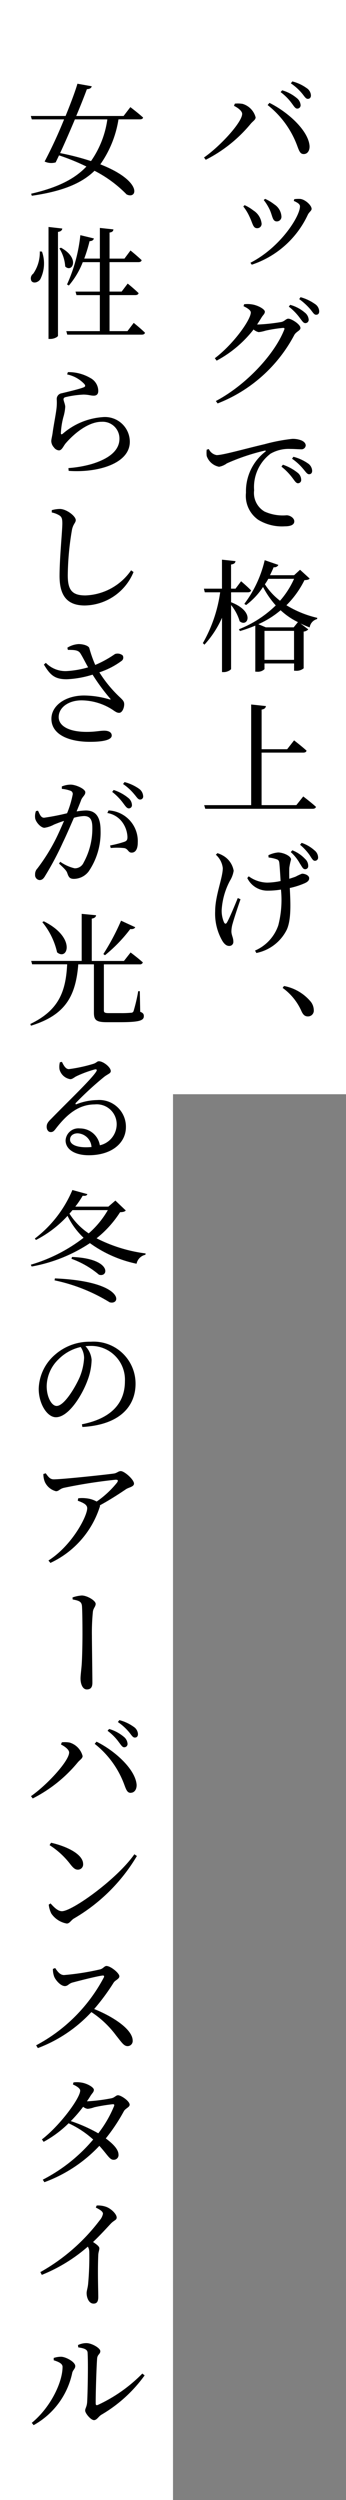 <svg xmlns="http://www.w3.org/2000/svg" xmlns:xlink="http://www.w3.org/1999/xlink" width="40" height="288.578" viewBox="0 0 40 288.578">
  <rect x="0" y="0" width="40" height="288.578" fill="#808080" stroke="none"/>
  <defs>
    <clipPath id="clip-path">
      <rect id="長方形_2817" data-name="長方形 2817" width="40" height="288.578" fill="none"/>
    </clipPath>
    <clipPath id="clip-path-2">
      <rect id="長方形_2814" data-name="長方形 2814" width="20" height="126.307" fill="none"/>
    </clipPath>
    <clipPath id="clip-path-3">
      <rect id="長方形_2816" data-name="長方形 2816" width="20" height="288.578" fill="none"/>
    </clipPath>
  </defs>
  <g id="グループ_13742" data-name="グループ 13742" clip-path="url(#clip-path)">
    <g id="グループ_13738" data-name="グループ 13738" transform="translate(20)" style="isolation: isolate">
      <g id="グループ_13737" data-name="グループ 13737">
        <g id="グループ_13736" data-name="グループ 13736" clip-path="url(#clip-path-2)">
          <rect id="長方形_2813" data-name="長方形 2813" width="20" height="126.307" transform="translate(0)" fill="#fff"/>
        </g>
      </g>
    </g>
    <path id="パス_2500" data-name="パス 2500" d="M30,70.833c2.828,1.092,1.917,2.954.994,2.2A5.421,5.421,0,0,0,30,71.156V78.52c0,.126-.448.378-.826.378h-.224V72.625a11.462,11.462,0,0,1-2.031,3.109l-.182-.182a16.348,16.348,0,0,0,2-5.865H26.96l-.1-.42h2.087V65.92l1.567.168c-.042.21-.139.336-.518.392v2.786h.518l.644-.854s.714.6,1.148,1.05c-.028.154-.168.225-.364.225H30Zm.336-57.3.1-.253a3.358,3.358,0,0,1,.9.028,2.208,2.208,0,0,1,1.5,1.554c0,.294-.336.448-.6.784a16.262,16.262,0,0,1-5.165,4.116l-.2-.266c1.9-1.33,4.41-4.074,4.41-5.04C31.272,14.105,30.754,13.741,30.334,13.532Zm8.007,79.718s.924.7,1.47,1.2c-.042.154-.182.225-.378.225H27.016l-.126-.42h5.432V82.637l1.708.182c-.042.21-.153.35-.5.406V87.8h2.953l.8-1.022s.91.7,1.442,1.189c-.042.154-.168.225-.378.225H33.526v6.062h4.018Zm-10.919-40.1a1.242,1.242,0,0,0,.9.7c.742,0,3.206-.714,5.544-1.26a20.315,20.315,0,0,1,3.206-.616,2.694,2.694,0,0,1,1.064.182c.308.14.489.337.489.589a.489.489,0,0,1-.546.434c-.308,0-.742-.042-1.218-.042a4.2,4.2,0,0,0-2.3.546,4.837,4.837,0,0,0-1.9,4.228,2.482,2.482,0,0,0,1.2,2.45,5.113,5.113,0,0,0,2.562.434c.378,0,.882.308.882.7,0,.434-.489.575-1.106.575a5.259,5.259,0,0,1-3.066-.756,3.368,3.368,0,0,1-1.414-3.122,5.789,5.789,0,0,1,2.226-4.732c.1-.07.083-.154-.07-.126a24.176,24.176,0,0,0-4.368,1.47,2.137,2.137,0,0,1-.9.392,1.893,1.893,0,0,1-1.428-1.246,3.147,3.147,0,0,1,0-.727ZM33.19,38.774a21.907,21.907,0,0,0,2.645-.294c.378-.1.518-.378.784-.378.35,0,1.4.644,1.4,1.078,0,.294-.475.405-.7.783a17,17,0,0,1-8.876,7.924l-.2-.28c3.542-1.876,6.8-5.432,7.9-8.232.07-.154.014-.21-.125-.21a16.35,16.35,0,0,0-2.044.322,3.971,3.971,0,0,1-.784.168,1.252,1.252,0,0,1-.589-.308,13.4,13.4,0,0,1-4.27,3.6l-.21-.28c2.184-1.653,4.158-4.452,4.158-5.278,0-.253-.364-.5-.839-.728l.069-.225a3.137,3.137,0,0,1,.882.014c.658.084,1.512.546,1.512.84,0,.266-.2.364-.406.714-.154.252-.322.518-.49.77Zm-2.1,66.347c-.322.924-.756,2.24-.9,2.772a3.349,3.349,0,0,0-.153.924c0,.462.224.714.224,1.19a.46.46,0,0,1-.49.5c-.322,0-.588-.253-.8-.617a6.263,6.263,0,0,1-.812-3.387c0-1.82.882-3.85.882-4.984a2.437,2.437,0,0,0-.8-1.54l.182-.182a3.333,3.333,0,0,1,.84.406,2.5,2.5,0,0,1,1.036,1.624,3.167,3.167,0,0,1-.434,1.162,8.218,8.218,0,0,0-.952,3.359,3.374,3.374,0,0,0,.266,1.428c.112.211.224.225.35.014.266-.447.868-1.889,1.246-2.814ZM39.083,68.1c-.1.126-.252.168-.6.182a10.849,10.849,0,0,1-2.086,2.9,12.119,12.119,0,0,0,3.57,1.455l-.028.14a1.16,1.16,0,0,0-.854.966c-.364-.139-.728-.294-1.064-.461l.9.686a.828.828,0,0,1-.532.252v4.242a1.288,1.288,0,0,1-.924.28h-.182V77.9H33.862v.658a1.1,1.1,0,0,1-.882.294H32.8v-5.32a16.626,16.626,0,0,1-1.778.63l-.112-.21A12.856,12.856,0,0,0,35.164,71.2a10.287,10.287,0,0,1-1.47-2.128,8.245,8.245,0,0,1-1.96,2.087l-.2-.14a13.381,13.381,0,0,0,2.352-5.04l1.581.546a.505.505,0,0,1-.546.266c-.126.308-.28.616-.42.924h2.786l.686-.63ZM31.412,25.151,31.566,25a4.649,4.649,0,0,1,.994.6,2.054,2.054,0,0,1,.967,1.512.5.5,0,0,1-.532.546c-.461,0-.5-.574-.853-1.3A5.645,5.645,0,0,0,31.412,25.151Zm2.9,74.888a3.2,3.2,0,0,1,1.119-.322c.575,0,1.5.392,1.5.812a7.56,7.56,0,0,0-.2.952c-.014.308-.014.784,0,1.274.266-.084.518-.168.714-.239a7.052,7.052,0,0,1,.756-.35c.35,0,.825.2.825.518,0,.238-.125.392-.461.56a8.823,8.823,0,0,1-1.778.575c.069,1.483.21,3.6-.35,4.815a5.023,5.023,0,0,1-3.515,2.688l-.153-.28a4.887,4.887,0,0,0,2.688-2.912,11.678,11.678,0,0,0,.308-4.13,9.027,9.027,0,0,1-1.511.126,2.578,2.578,0,0,1-2.381-1.456l.168-.2a3.745,3.745,0,0,0,2.128.728,7.97,7.97,0,0,0,1.554-.182c-.042-.77-.1-1.638-.14-2.031-.028-.308-.112-.405-.294-.475a4.339,4.339,0,0,0-.952-.211ZM32.392,31.872l-.154-.225c3.473-1.778,5.726-5.362,5.726-6.509,0-.239-.224-.406-.714-.631l.056-.2a3.54,3.54,0,0,1,.686-.028c.575.056,1.317.742,1.317,1.148,0,.224-.295.364-.448.7A10.928,10.928,0,0,1,32.392,31.872ZM37.726,73.13a8.3,8.3,0,0,1-2-1.372,10.561,10.561,0,0,1-2.576,1.61l.867.364h3.22ZM33.778,24.41l.154-.14a4.962,4.962,0,0,1,1.05.63,1.786,1.786,0,0,1,.839,1.4.534.534,0,0,1-.532.575c-.5,0-.49-.589-.8-1.3A5.73,5.73,0,0,0,33.778,24.41Zm3.5,53.074V74.138H33.862v3.346ZM34.3,68.132a5.491,5.491,0,0,1-.392.63,7.5,7.5,0,0,0,1.75,1.9,10,10,0,0,0,1.624-2.534ZM38.412,19.1c-.406.014-.532-.322-.756-.924a10.7,10.7,0,0,0-3.43-4.732l.21-.252c2.1,1.036,4.466,3.15,4.634,4.942C39.112,18.711,38.818,19.1,38.412,19.1ZM37,13.224a5.991,5.991,0,0,0-1.274-1.274l.182-.21a4.623,4.623,0,0,1,1.666.882,1.145,1.145,0,0,1,.462.812.383.383,0,0,1-.392.42C37.418,13.854,37.263,13.574,37,13.224ZM35.99,54.958a5.6,5.6,0,0,1,1.68.91,1.055,1.055,0,0,1,.434.826.372.372,0,0,1-.392.406c-.21-.014-.364-.281-.63-.631a7,7,0,0,0-1.26-1.288Zm.126,60.172a5.3,5.3,0,0,1,3.122,1.848,1.633,1.633,0,0,1,.322.924.67.67,0,0,1-.686.742c-.336,0-.546-.182-.742-.616a6.576,6.576,0,0,0-2.17-2.674Zm.714-78.625a4.366,4.366,0,0,1,1.68.882,1.142,1.142,0,0,1,.461.825.386.386,0,0,1-.391.406c-.225,0-.378-.266-.645-.616a6.583,6.583,0,0,0-1.26-1.288Zm.252,62.96a4.08,4.08,0,0,1,1.47.994,1.076,1.076,0,0,1,.364.826.346.346,0,0,1-.392.364c-.225-.014-.336-.309-.575-.659a5.058,5.058,0,0,0-1.05-1.316ZM38.2,12.1a6.194,6.194,0,0,0-1.289-1.162l.168-.224a4.9,4.9,0,0,1,1.652.77,1.064,1.064,0,0,1,.5.839c0,.252-.126.406-.364.406S38.482,12.44,38.2,12.1Zm-.995,41.944a5.2,5.2,0,0,1,1.667.756,1.085,1.085,0,0,1,.5.854c0,.266-.139.406-.364.406s-.392-.295-.686-.631a6.387,6.387,0,0,0-1.274-1.161Zm.826-18.423a5.28,5.28,0,0,1,1.638.769,1.054,1.054,0,0,1,.518.854c0,.266-.126.406-.364.406s-.378-.294-.672-.644a7.372,7.372,0,0,0-1.274-1.162Zm.126,62.987a4.275,4.275,0,0,1,1.47.854,1.076,1.076,0,0,1,.433.839.363.363,0,0,1-.391.378c-.2,0-.364-.308-.6-.672a6.262,6.262,0,0,0-1.092-1.175Z" transform="translate(-3.285 -1.317)"/>
    <g id="グループ_13741" data-name="グループ 13741" style="isolation: isolate">
      <g id="グループ_13740" data-name="グループ 13740">
        <g id="グループ_13739" data-name="グループ 13739" clip-path="url(#clip-path-3)">
          <rect id="長方形_2815" data-name="長方形 2815" width="20" height="288.578" fill="#fff"/>
        </g>
      </g>
    </g>
    <path id="パス_2501" data-name="パス 2501" d="M16.7,118.146c.336.126.42.266.42.5,0,.5-.476.7-2.772.7h-1.5c-1.231,0-1.5-.239-1.5-1.106v-5.572H9.541c-.294,3.653-1.469,5.851-5.473,7.084l-.07-.2c3.22-1.553,4.1-3.64,4.256-6.887H4.208l-.111-.392H9.934v-5.432L11.6,107c-.028.2-.168.337-.5.392v4.887H14.82l.769-.981s.9.673,1.414,1.148a.334.334,0,0,1-.364.225H12.5v5.292c0,.252.07.336.575.336H14.4a11.712,11.712,0,0,0,1.231-.042.292.292,0,0,0,.308-.211,19.747,19.747,0,0,0,.532-2.281h.182ZM5.342,30.394a4.062,4.062,0,0,1-.2,3.206c-.253.364-.784.5-1.008.2a.659.659,0,0,1,.2-.854A4.287,4.287,0,0,0,5.09,30.38ZM15.562,13.72s.924.7,1.469,1.2c-.028.154-.182.211-.364.211H14.189a12.326,12.326,0,0,1-2.1,5.194c4.914,1.918,4.3,4.088,3.038,3.472a14.144,14.144,0,0,0-3.71-2.73c-1.5,1.47-3.752,2.38-7.251,2.884l-.07-.238c2.981-.687,5-1.667,6.384-3.137a25.828,25.828,0,0,0-3.164-1.288c-.14.294-.267.56-.392.812a1.812,1.812,0,0,1-1.274-.1A53.212,53.212,0,0,0,7.9,15.134H4.166l-.112-.392H8.072c.6-1.47,1.119-2.856,1.372-3.724l1.652.294c-.042.182-.2.322-.56.336-.267.728-.714,1.862-1.232,3.095h5.474ZM15.03,141.08c-.126.14-.28.182-.658.2a12.232,12.232,0,0,1-2.716,3.009,17.22,17.22,0,0,0,5.671,1.75l-.028.154a1.336,1.336,0,0,0-1.022,1.036,14.116,14.116,0,0,1-5.39-2.38,17.934,17.934,0,0,1-6.734,2.7l-.1-.21a18.468,18.468,0,0,0,6.1-3.108A8.681,8.681,0,0,1,8.3,141.7a13,13,0,0,1-3.654,2.786l-.125-.168a13.741,13.741,0,0,0,4.339-5.6l1.736.476c-.069.154-.182.224-.546.182a10.98,10.98,0,0,1-.854,1.26h3.823l.811-.7ZM7.54,202.722l.1-.252a3.281,3.281,0,0,1,.9.028,2.207,2.207,0,0,1,1.5,1.553c0,.295-.336.448-.6.784a16.28,16.28,0,0,1-5.166,4.116l-.2-.267c1.9-1.33,4.409-4.073,4.409-5.04C8.478,203.3,7.96,202.932,7.54,202.722ZM6.7,273.8v-.267a2.8,2.8,0,0,1,.882-.139c.546.028,1.61.6,1.61,1.078,0,.308-.28.461-.35.783a9.017,9.017,0,0,1-4.465,6.035l-.21-.267c2.169-1.778,3.556-4.676,3.556-6.468C7.722,274.123,7.078,273.926,6.7,273.8ZM7.638,92.135a2.718,2.718,0,0,1,1.022-.211c.588,0,1.694.49,1.694.882,0,.336-.322.5-.476.882-.111.309-.308.784-.532,1.331a7.636,7.636,0,0,1,1.064-.112c1.05,0,1.708.616,1.708,2.31a7.941,7.941,0,0,1-1.372,4.718,2.167,2.167,0,0,1-1.708.868c-.5,0-.616-.211-.784-.714-.1-.225-.2-.364-.938-1.05l.139-.211a4.755,4.755,0,0,0,1.667.756,1.1,1.1,0,0,0,1.036-.658,8.145,8.145,0,0,0,1.008-4.032c0-.91-.238-1.344-.98-1.344a5.288,5.288,0,0,0-1.148.2c-.406.924-.854,1.974-1.274,2.842a35.131,35.131,0,0,1-2.044,3.85c-.224.392-.406.5-.672.5a.577.577,0,0,1-.5-.63.952.952,0,0,1,.267-.714,21.624,21.624,0,0,0,2.142-3.43c.308-.616.63-1.358.938-2.058-.462.139-.867.308-1.148.419a3.313,3.313,0,0,1-1.12.378c-.391,0-.952-.588-1.064-1.064a1.686,1.686,0,0,1,.084-.867l.239-.042c.2.406.322.812.7.812a27,27,0,0,0,2.659-.518A11.469,11.469,0,0,0,8.9,93.044a.387.387,0,0,0-.21-.392,3.792,3.792,0,0,0-1.05-.238Zm-.77,136.389c.252.364.546.812,1.022.812a29.351,29.351,0,0,0,4.186-.658c.308-.07.5-.392.714-.392.49,0,1.5.826,1.5,1.19,0,.308-.49.461-.658.728a24.709,24.709,0,0,1-2.254,3.052c2.268.91,4.452,2.38,4.452,3.654a.591.591,0,0,1-.589.63c-.433,0-.686-.434-1.33-1.231a11.217,11.217,0,0,0-2.856-2.7,16.22,16.22,0,0,1-6.187,4.158l-.2-.322A18.815,18.815,0,0,0,12.5,229.6c.07-.182-.014-.224-.168-.21-.854.126-2.731.616-3.473.812-.433.125-.518.406-.867.406-.49,0-1.064-.673-1.232-1.078a2.461,2.461,0,0,1-.153-.9ZM9.962,165.76c3.43-.672,4.97-2.478,4.97-4.956a3.9,3.9,0,0,0-4.045-4.088c-.168,0-.35.014-.518.028a2.617,2.617,0,0,1,.714,1.568,7.045,7.045,0,0,1-.448,2.309c-.6,1.695-2.184,4.326-3.681,4.326-1.008,0-1.988-1.539-1.988-3.289A5.386,5.386,0,0,1,6.882,157.7a6.047,6.047,0,0,1,4.1-1.47,4.848,4.848,0,0,1,5.18,4.858c0,2.394-1.582,4.718-6.146,4.984Zm1.708,90.176a2.77,2.77,0,0,1,1.009.126c.616.182,1.3.854,1.3,1.26,0,.308-.28.294-.672.7-.5.532-1.176,1.288-2.058,2.128.392.266.728.5.728.728s-.112.419-.126.783c-.084,1.96,0,4.046,0,4.83,0,.546-.168.77-.546.77-.532,0-.8-.673-.8-1.218,0-.252.111-.532.168-.994a34.382,34.382,0,0,0,.14-3.766,1.208,1.208,0,0,0-.168-.6,18.732,18.732,0,0,1-5.32,3.262l-.168-.322a22.239,22.239,0,0,0,6.859-5.978,1.616,1.616,0,0,0,.378-.756c0-.239-.28-.448-.825-.714Zm-1.064-12.026a20.308,20.308,0,0,0,2.759-.35c.378-.07.518-.35.77-.35.35,0,1.344.672,1.344,1.092,0,.294-.49.419-.672.755a20.818,20.818,0,0,1-2.086,3.137c.811.6,1.455,1.246,1.469,1.847a.546.546,0,0,1-.56.617c-.462.014-.686-.546-1.652-1.61a16.5,16.5,0,0,1-6.357,4.2l-.182-.294a18.9,18.9,0,0,0,5.824-4.634,11.12,11.12,0,0,0-2.842-1.875,12.79,12.79,0,0,1-2.884,2.142l-.2-.281c2.114-1.624,4.424-4.787,4.424-5.628,0-.252-.364-.5-.84-.714l.07-.238a3.036,3.036,0,0,1,.868.014c.672.084,1.483.546,1.483.839,0,.267-.182.364-.406.728-.125.21-.252.392-.391.6ZM5.552,107.7c3.78,1.875,2.758,4.606,1.539,3.583A8.376,8.376,0,0,0,5.384,107.8Zm.224,63.715c.308.42.5.7.924.7,1.009,0,6.1-.546,6.972-.672.35-.056.5-.28.784-.28.419,0,1.525.98,1.525,1.442,0,.378-.616.434-.938.658-.6.406-1.778,1.19-3,1.848a.454.454,0,0,1-.041.252,10.749,10.749,0,0,1-5.685,6.4l-.224-.28c2.73-1.736,4.48-5.11,4.48-6.034,0-.434-.5-.644-1.092-.868l.055-.28a3.8,3.8,0,0,1,.9,0,3.057,3.057,0,0,1,1.231.378,11.07,11.07,0,0,0,2.352-2.184c.168-.266.112-.336-.168-.336a58.856,58.856,0,0,0-5.922.924c-.546.111-.616.405-.966.405a1.938,1.938,0,0,1-1.289-1.078,2.351,2.351,0,0,1-.168-.91Zm2.506-95.3A2.783,2.783,0,0,1,9.57,75.7c.589,0,1.162.2,1.246.462a14.039,14.039,0,0,0,.686,1.946,12.428,12.428,0,0,0,2.282-1.26.925.925,0,0,1,.882.154.468.468,0,0,1-.126.644,9.006,9.006,0,0,1-2.561,1.316,14.415,14.415,0,0,0,2.408,2.912c.336.322.448.462.462.742.013.406-.211,1.022-.589,1.022-.322,0-.546-.238-.966-.489a6.709,6.709,0,0,0-3.374-.953c-1.511,0-2.645.826-2.645,1.932,0,1.008,1.148,1.708,3.234,1.708,1.022,0,1.525-.14,2.03-.14.476,0,.868.168.868.56,0,.42-.686.728-2.52.728-2.409,0-4.452-.826-4.452-2.66,0-1.525,1.624-2.688,3.78-2.688a10.556,10.556,0,0,1,2.925.448c.154.027.182.014.07-.112a23.3,23.3,0,0,1-2.016-2.744,11.529,11.529,0,0,1-2.954.532c-1.456.014-1.96-.518-2.674-1.694l.224-.2a3.165,3.165,0,0,0,2.38.953,10.976,10.976,0,0,0,2.506-.434c-.336-.6-.63-1.2-.9-1.624-.239-.363-.658-.391-1.442-.391Zm-.63,47.81c.2.42.434.84.8.84a17.459,17.459,0,0,0,2.843-.616c.377-.126.405-.294.63-.294.5,0,1.372.686,1.372,1.133,0,.295-.378.337-.854.742a37.69,37.69,0,0,0-3.164,2.912c-.112.112-.056.225.07.168a6.746,6.746,0,0,1,2.366-.476,3.084,3.084,0,0,1,3.332,3.15c-.014,1.778-1.6,3.22-4.3,3.22-1.582,0-2.674-.658-2.674-1.722a1.481,1.481,0,0,1,1.652-1.372,2.322,2.322,0,0,1,2.309,1.945,2.494,2.494,0,0,0,1.946-2.38,2.3,2.3,0,0,0-2.534-2.338c-1.96,0-3.332,1.288-4.494,2.786-.253.336-.378.42-.631.406-.224,0-.461-.267-.433-.672.014-.295.168-.518.532-.868,1.918-1.974,4.564-4.48,5.18-5.418.153-.238.055-.308-.126-.28a12.988,12.988,0,0,0-2.128.784c-.266.125-.476.35-.728.35A1.535,1.535,0,0,1,7.372,124.8a2.084,2.084,0,0,1,.041-.826Zm2.17,32.915a5.177,5.177,0,0,0-2.562,1.414,4.392,4.392,0,0,0-1.372,3.108c0,1.26.574,2.282,1.147,2.282.868,0,2.128-2.1,2.66-3.3a6.735,6.735,0,0,0,.518-2.239A2.32,2.32,0,0,0,9.822,156.843ZM7.694,27.734c-.042.2-.14.336-.5.391V40.1c0,.139-.448.378-.868.378H6.1V27.552Zm8.329,187.658.294.2a20.383,20.383,0,0,1-7.293,7.224c-.322.2-.49.574-.812.574a2.74,2.74,0,0,1-1.792-1.161,3.056,3.056,0,0,1-.294-1.023l.21-.139c.392.434.84.9,1.317.9C8.856,221.958,14.036,218.248,16.024,215.392Zm-9.632-1.33c1.681.377,3.71,1.274,3.71,2.464a.6.6,0,0,1-.616.644c-.295,0-.518-.182-.868-.63a9.3,9.3,0,0,0-2.394-2.2ZM8.254,44.576l.084-.266a4.958,4.958,0,0,1,2.59.672,1.712,1.712,0,0,1,.924,1.484c0,.364-.168.56-.518.56-.378,0-.56-.112-1.175-.126a11.176,11.176,0,0,0-2.031.281c-.224.041-.294.139-.294.266,0,.168.182.546.2.853a5.228,5.228,0,0,1-.211,1.176,8.75,8.75,0,0,0-.294,1.876c0,.153.084.168.2.084a7.89,7.89,0,0,1,4.62-1.932,2.868,2.868,0,0,1,3.15,2.842c0,2.562-3.794,3.6-7.07,3.36l-.028-.322a13.14,13.14,0,0,0,2.674-.462C13.574,54.166,14.3,53.046,14.3,52a1.939,1.939,0,0,0-2.058-1.96c-1.554,0-3.206,1.372-4.186,2.519-.253.323-.42.784-.756.784A.787.787,0,0,1,6.728,53a1.117,1.117,0,0,1-.308-.714c0-.252.1-.56.154-.966.1-.77.35-2.03.434-2.7A5.839,5.839,0,0,0,7.05,47.46a.669.669,0,0,1,.589-.714c.686-.168,2.016-.476,2.534-.686.2-.084.224-.211.028-.42A3.773,3.773,0,0,0,8.254,44.576ZM6.476,60.509v-.267a3.58,3.58,0,0,1,.952-.139c.756.014,1.82.826,1.82,1.288,0,.308-.294.434-.434,1.106a32.9,32.9,0,0,0-.489,5.25c0,1.695.476,2.338,2.044,2.338a6.7,6.7,0,0,0,5.278-2.9l.281.2A6.21,6.21,0,0,1,10.3,71.246c-1.889,0-2.925-.953-2.925-3.4,0-2.086.322-5.194.322-6.076,0-.56-.084-.742-.322-.91A2.7,2.7,0,0,0,6.476,60.509Zm.364,88.411c8.021.336,7.714,3.137,6.328,2.759a19.94,19.94,0,0,0-6.37-2.534Zm.7-118.974c2.268,1.246,1.274,2.94.49,2.17a4.483,4.483,0,0,0-.672-2.086ZM9.15,15.134c-.56,1.33-1.176,2.744-1.709,3.892a29.576,29.576,0,0,1,3.57.924,11.065,11.065,0,0,0,1.89-4.815Zm6.8,23.491s.826.658,1.3,1.134c-.028.153-.168.224-.364.224H8.268l-.112-.406h3.878V35.42h-2.7l-.112-.406h2.814v-3.4H10.06a9.394,9.394,0,0,1-1.61,2.7l-.21-.126A18.46,18.46,0,0,0,9.78,28.5l1.567.378c-.055.182-.2.309-.5.309a17.924,17.924,0,0,1-.616,2.016h1.805V27.664l1.568.168c-.028.2-.126.322-.448.364v3.01h1.722l.7-.939s.812.659,1.289,1.12c-.042.154-.168.225-.364.225H13.154v3.4h1.4l.7-.924s.784.63,1.26,1.106c-.042.153-.182.224-.378.224H13.154v4.158h2.072ZM8.87,141.038c-.111.139-.238.28-.35.405a7.676,7.676,0,0,0,2.226,2.282,10.508,10.508,0,0,0,2.212-2.688Zm2.2-7.282a1.68,1.68,0,0,0-1.6-1.582c-.518,0-.882.281-.882.728,0,.5.616.882,1.862.882C10.662,133.785,10.872,133.77,11.068,133.756Zm2.45,110.49a19.235,19.235,0,0,0-2.128.35,3.011,3.011,0,0,1-.77.182,1.037,1.037,0,0,1-.518-.238,15.5,15.5,0,0,1-1.428,1.652,17.7,17.7,0,0,1,3.178,1.414,13.442,13.442,0,0,0,1.82-3.136C13.742,244.289,13.672,244.232,13.518,244.247Zm-4.7-97.8c4.662.182,4.229,2.423,3.109,2.045a10.322,10.322,0,0,0-3.178-1.834Zm.056,39.3a4.126,4.126,0,0,1,1.064-.224c.617,0,1.61.588,1.61.966,0,.322-.28.5-.322.924a24.547,24.547,0,0,0-.112,2.772c0,.742.056,4.634.056,5.4,0,.461-.14.783-.644.783s-.728-.672-.728-1.26c0-.35.07-.84.125-1.484.07-.867.1-2.645.1-3.64,0-1.105-.014-2.617-.056-3.22-.042-.546-.35-.644-1.078-.783Zm.631,86.3a2.2,2.2,0,0,1,.98-.225c.616,0,1.6.575,1.6.925s-.308.364-.364.811c-.069.7-.182,4.2-.168,5.222,0,.2.084.238.238.182a17.413,17.413,0,0,0,5.152-3.626l.266.211a16.254,16.254,0,0,1-5.012,4.55c-.322.2-.518.616-.84.616-.364,0-1.022-.784-1.022-1.106,0-.266.168-.378.225-.924.055-.742.139-4.424.055-5.768-.027-.364-.391-.5-1.078-.6Zm6.117-63.743c-.405.014-.532-.322-.756-.924a10.694,10.694,0,0,0-3.43-4.732l.211-.252c2.1,1.036,4.465,3.15,4.634,4.942C16.317,207.9,16.024,208.294,15.617,208.294Zm.5-99.919c-.07.153-.266.252-.574.21a17.269,17.269,0,0,1-2.926,3.024l-.182-.14a26.816,26.816,0,0,0,2.045-3.85Zm-3.08-13.482a3.547,3.547,0,0,1,3.373,3.724c0,.644-.21,1.147-.7,1.147-.406.014-.392-.406-.826-.518a7.42,7.42,0,0,0-1.6-.014l-.07-.294a12.607,12.607,0,0,0,1.638-.42c.309-.112.378-.252.364-.616a3.114,3.114,0,0,0-.546-1.582A2.68,2.68,0,0,0,12.9,95.2ZM14.2,202.414a5.97,5.97,0,0,0-1.274-1.274l.182-.211a4.628,4.628,0,0,1,1.667.882,1.142,1.142,0,0,1,.461.811.382.382,0,0,1-.391.42C14.624,203.044,14.47,202.764,14.2,202.414ZM13.63,92.541a5.19,5.19,0,0,1,1.68.91,1.1,1.1,0,0,1,.434.812.366.366,0,0,1-.364.406c-.224,0-.406-.281-.658-.617a6.59,6.59,0,0,0-1.26-1.288Zm1.778,108.753a6.161,6.161,0,0,0-1.288-1.162l.168-.224a4.917,4.917,0,0,1,1.652.77,1.064,1.064,0,0,1,.5.839c0,.253-.126.406-.364.406S15.688,201.63,15.408,201.294ZM14.889,91.63a5.252,5.252,0,0,1,1.653.756,1.127,1.127,0,0,1,.5.868.346.346,0,0,1-.364.391c-.238,0-.378-.28-.672-.616a6.124,6.124,0,0,0-1.288-1.175Z" transform="translate(-0.491 -1.354)"/>
  </g>
</svg>
